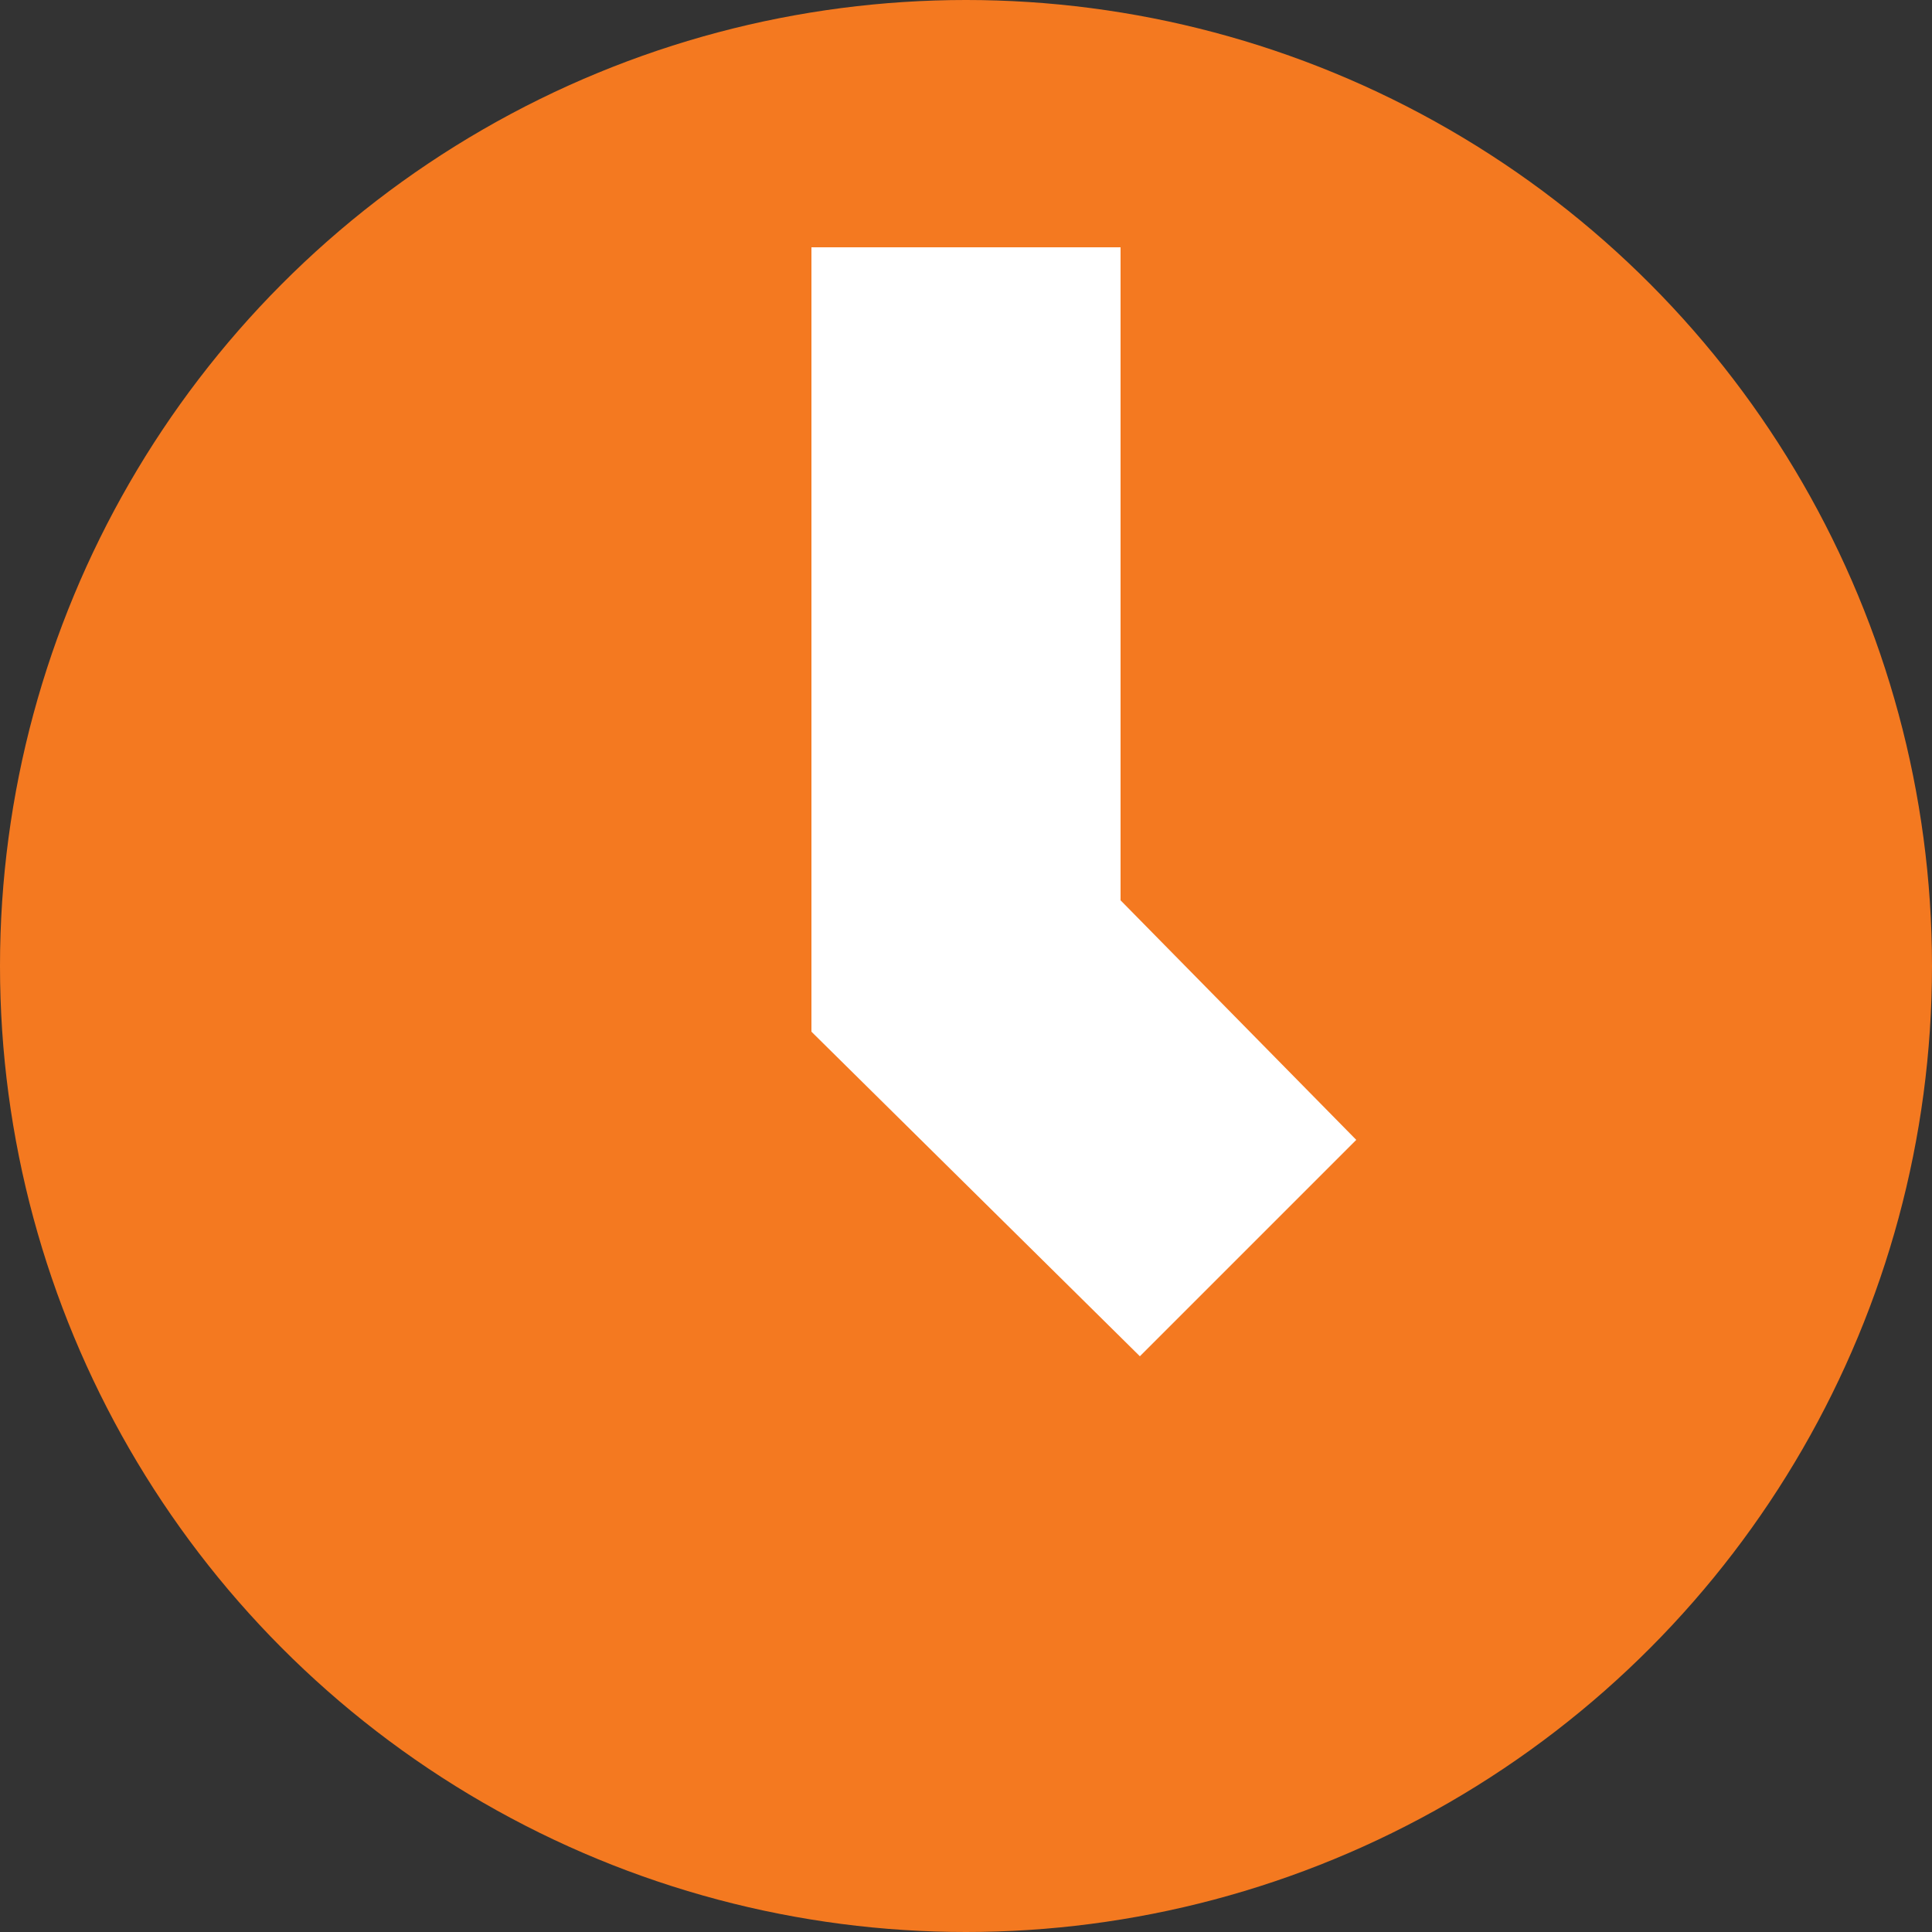 <?xml version="1.0" encoding="utf-8"?>
<!-- Generator: Adobe Illustrator 22.1.0, SVG Export Plug-In . SVG Version: 6.00 Build 0)  -->
<svg version="1.1" id="Layer_1" xmlns="http://www.w3.org/2000/svg" xmlns:xlink="http://www.w3.org/1999/xlink" x="0px" y="0px"
	 viewBox="0 0 50 50" style="enable-background:new 0 0 50 50;" xml:space="preserve">
<rect x="0" y="0" width="50" height="50" fill="#333333" stroke="none"/>
<style type="text/css">
	.st0{fill:#F47920;}
	.st1{fill:#FFFFFF;}
</style>
<g>
	<circle class="st0" cx="25" cy="25" r="25"/>
	<g>
		<polygon class="st1" points="29.5,35.1 21,26.7 21,6.4 29,6.4 29,23.3 35.1,29.5 		"/>
	</g>
</g>
</svg>
